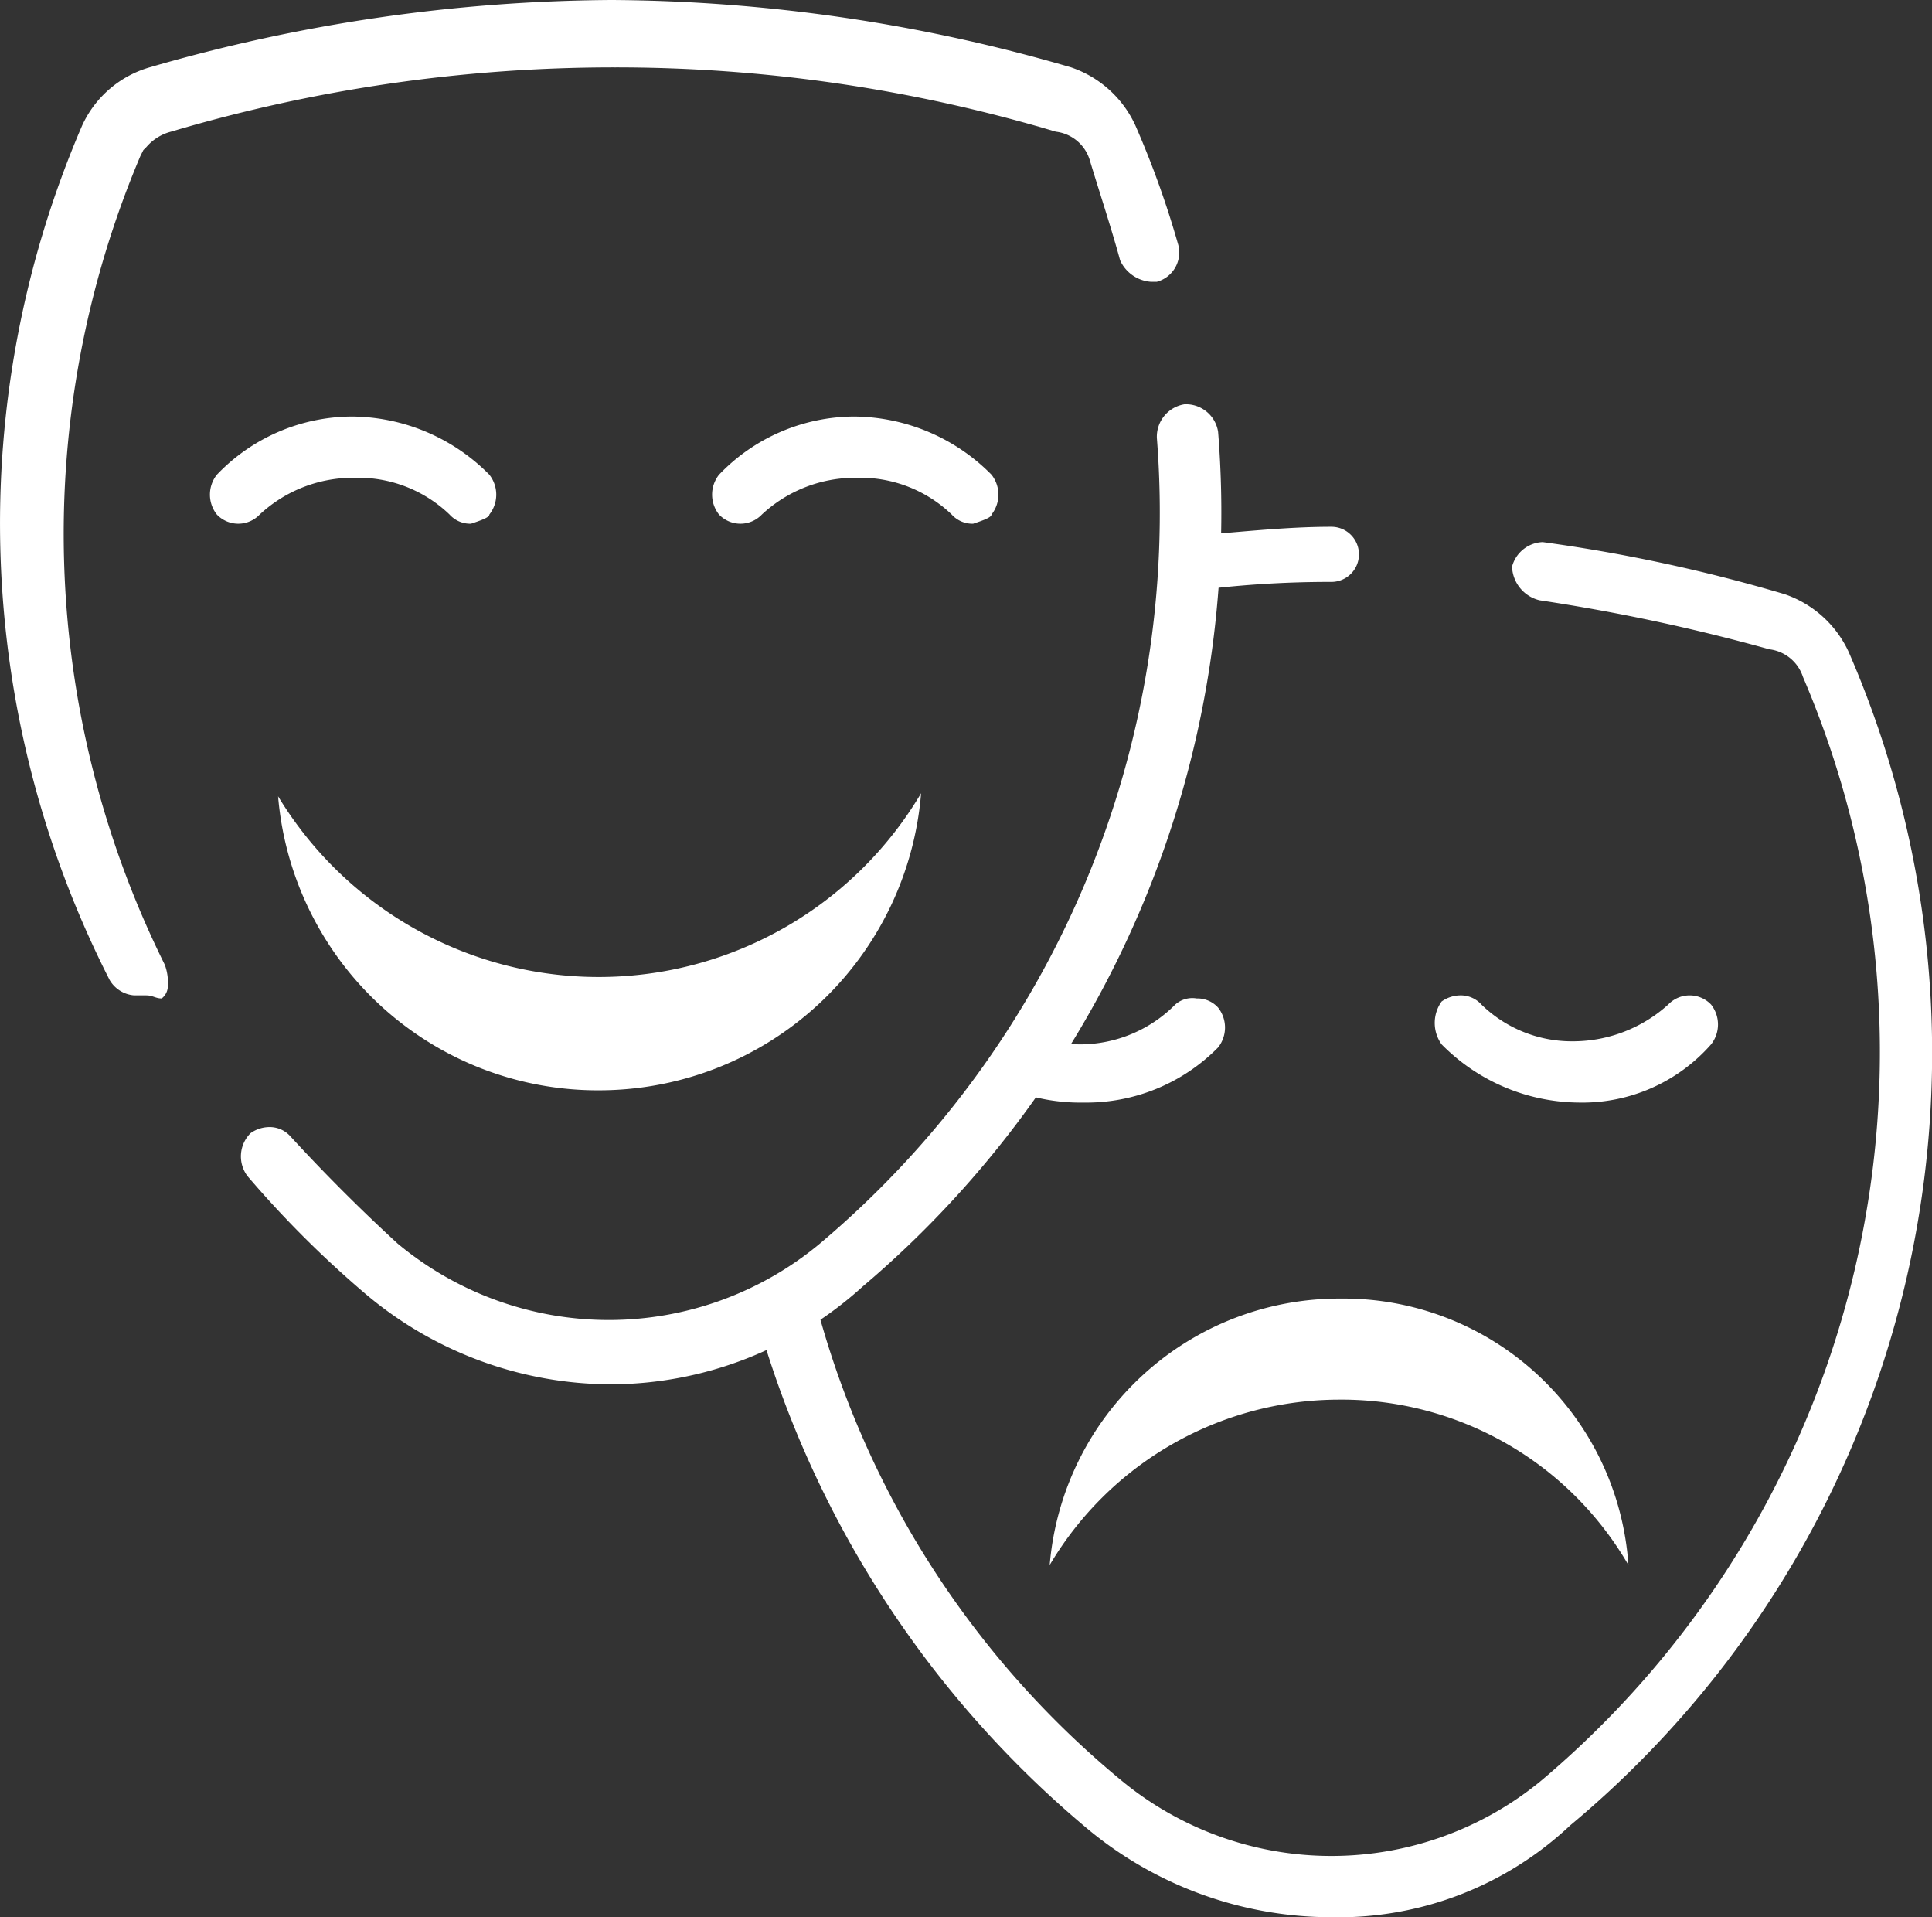<svg xmlns="http://www.w3.org/2000/svg" width="63.097" height="62.6" viewBox="0 0 63.097 62.6">
  <rect x="0" y="0" width="63.097" height="62.6" fill="#333333" stroke="none"/>
  <g id="HKAPA_grey" transform="translate(-0.818 -0.8)">
    <path id="Path_1" data-name="Path 1" d="M52.4,36.8a6.362,6.362,0,0,1-4.5-1.9,1.2,1.2,0,0,1,0-1.4,1.072,1.072,0,0,1,.6-.2.908.908,0,0,1,.7.3,4.234,4.234,0,0,0,3,1.2,4.653,4.653,0,0,0,3.1-1.2.967.967,0,0,1,1.4,0,1.049,1.049,0,0,1,0,1.3,5.592,5.592,0,0,1-4.3,1.9Z" fill="#fff"/>
    <path id="Path_2" data-name="Path 2" d="M16.2,17.9a.908.908,0,0,1-.7-.3,4.3,4.3,0,0,0-3.1-1.2,4.471,4.471,0,0,0-3.1,1.2.967.967,0,0,1-1.4,0,1.049,1.049,0,0,1,0-1.3,6.134,6.134,0,0,1,4.4-1.9,6.362,6.362,0,0,1,4.5,1.9,1.051,1.051,0,0,1,0,1.3C16.8,17.7,16.5,17.8,16.2,17.9Z" fill="#fff"/>
    <path id="Path_3" data-name="Path 3" d="M32.6,17.9a.908.908,0,0,1-.7-.3,4.3,4.3,0,0,0-3.1-1.2,4.471,4.471,0,0,0-3.1,1.2.967.967,0,0,1-1.4,0,1.049,1.049,0,0,1,0-1.3,6.134,6.134,0,0,1,4.4-1.9,6.362,6.362,0,0,1,4.5,1.9,1.051,1.051,0,0,1,0,1.3C33.2,17.7,32.9,17.8,32.6,17.9Z" fill="#fff"/>
    <path id="Path_4" data-name="Path 4" d="M20.8,46a12.461,12.461,0,0,1-8.1-3,34.089,34.089,0,0,1-3.8-3.8A1.071,1.071,0,0,1,9,37.8a1.072,1.072,0,0,1,.6-.2.908.908,0,0,1,.7.3c1.1,1.2,2.3,2.4,3.5,3.5a10.772,10.772,0,0,0,13.8,0,31.194,31.194,0,0,0,11-26.3,1.072,1.072,0,0,1,.9-1.1h.1a1.063,1.063,0,0,1,1,.9A33.1,33.1,0,0,1,29,42.8,12.282,12.282,0,0,1,20.8,46Z" fill="#fff"/>
    <path id="Path_5" data-name="Path 5" d="M6.1,33.4c-.2,0-.3-.1-.5-.1H5.2a1.02,1.02,0,0,1-.8-.5A32.819,32.819,0,0,1,3.5,4.9,3.486,3.486,0,0,1,5.7,3,55.149,55.149,0,0,1,20.8.8,54.439,54.439,0,0,1,35.8,3a3.572,3.572,0,0,1,2.1,1.9,30.436,30.436,0,0,1,1.4,3.9.991.991,0,0,1-.7,1.2h-.2a1.2,1.2,0,0,1-1-.7c-.3-1.1-.7-2.3-1-3.3a1.319,1.319,0,0,0-1.1-.9A50.18,50.18,0,0,0,20.9,3,50.861,50.861,0,0,0,6.4,5.1a1.578,1.578,0,0,0-.8.5l-.1.1-.1.2a31.633,31.633,0,0,0,.8,26.4,1.7,1.7,0,0,1,.1.7A.52.52,0,0,1,6.1,33.4Z" fill="#fff"/>
    <path id="Path_6" data-name="Path 6" d="M44.3,63.4a12.461,12.461,0,0,1-8.1-3A33.566,33.566,0,0,1,25.5,43.7a1.028,1.028,0,0,1,.7-1.2c.1,0,.2-.1.3-.1a.961.961,0,0,1,.9.7,30.137,30.137,0,0,0,10,15.8,10.772,10.772,0,0,0,13.8,0,31.113,31.113,0,0,0,8.5-36,1.319,1.319,0,0,0-1.1-.9,62.437,62.437,0,0,0-7.5-1.6,1.172,1.172,0,0,1-.9-1.1,1.077,1.077,0,0,1,1-.8,52.9,52.9,0,0,1,7.9,1.7,3.572,3.572,0,0,1,2.1,1.9,32.818,32.818,0,0,1-9.1,38.3,11.041,11.041,0,0,1-7.8,3Z" fill="#fff"/>
    <path id="Path_7" data-name="Path 7" d="M39.1,20.1a.842.842,0,0,1-.4-.7c0-.6.3-1.1.9-1.1,1.5-.1,3.1-.3,4.7-.3a.9.9,0,1,1,0,1.8h0a34.4,34.4,0,0,0-4.6.3Z" fill="#fff"/>
    <path id="Path_8" data-name="Path 8" d="M36.2,36.8a6.2,6.2,0,0,1-2.3-.4.967.967,0,0,1-.5-1.2,1.013,1.013,0,0,1,.9-.6h.3a4.013,4.013,0,0,0,1.5.3,4.387,4.387,0,0,0,3.1-1.3.844.844,0,0,1,.7-.2.908.908,0,0,1,.7.3,1.049,1.049,0,0,1,0,1.3,6.039,6.039,0,0,1-4.4,1.8Z" fill="#fff"/>
    <path id="Path_9" data-name="Path 9" d="M20.4,36.4A10.477,10.477,0,0,1,9.9,26.8a12.24,12.24,0,0,0,21-.1A10.557,10.557,0,0,1,20.4,36.4Z" fill="#fff"/>
    <path id="Path_10" data-name="Path 10" d="M44.6,43.2a9.491,9.491,0,0,0-9.5,8.7,11,11,0,0,1,9.4-5.4A10.831,10.831,0,0,1,54,51.9,9.328,9.328,0,0,0,44.6,43.2Z" fill="#fff"/>
  </g>
</svg>
